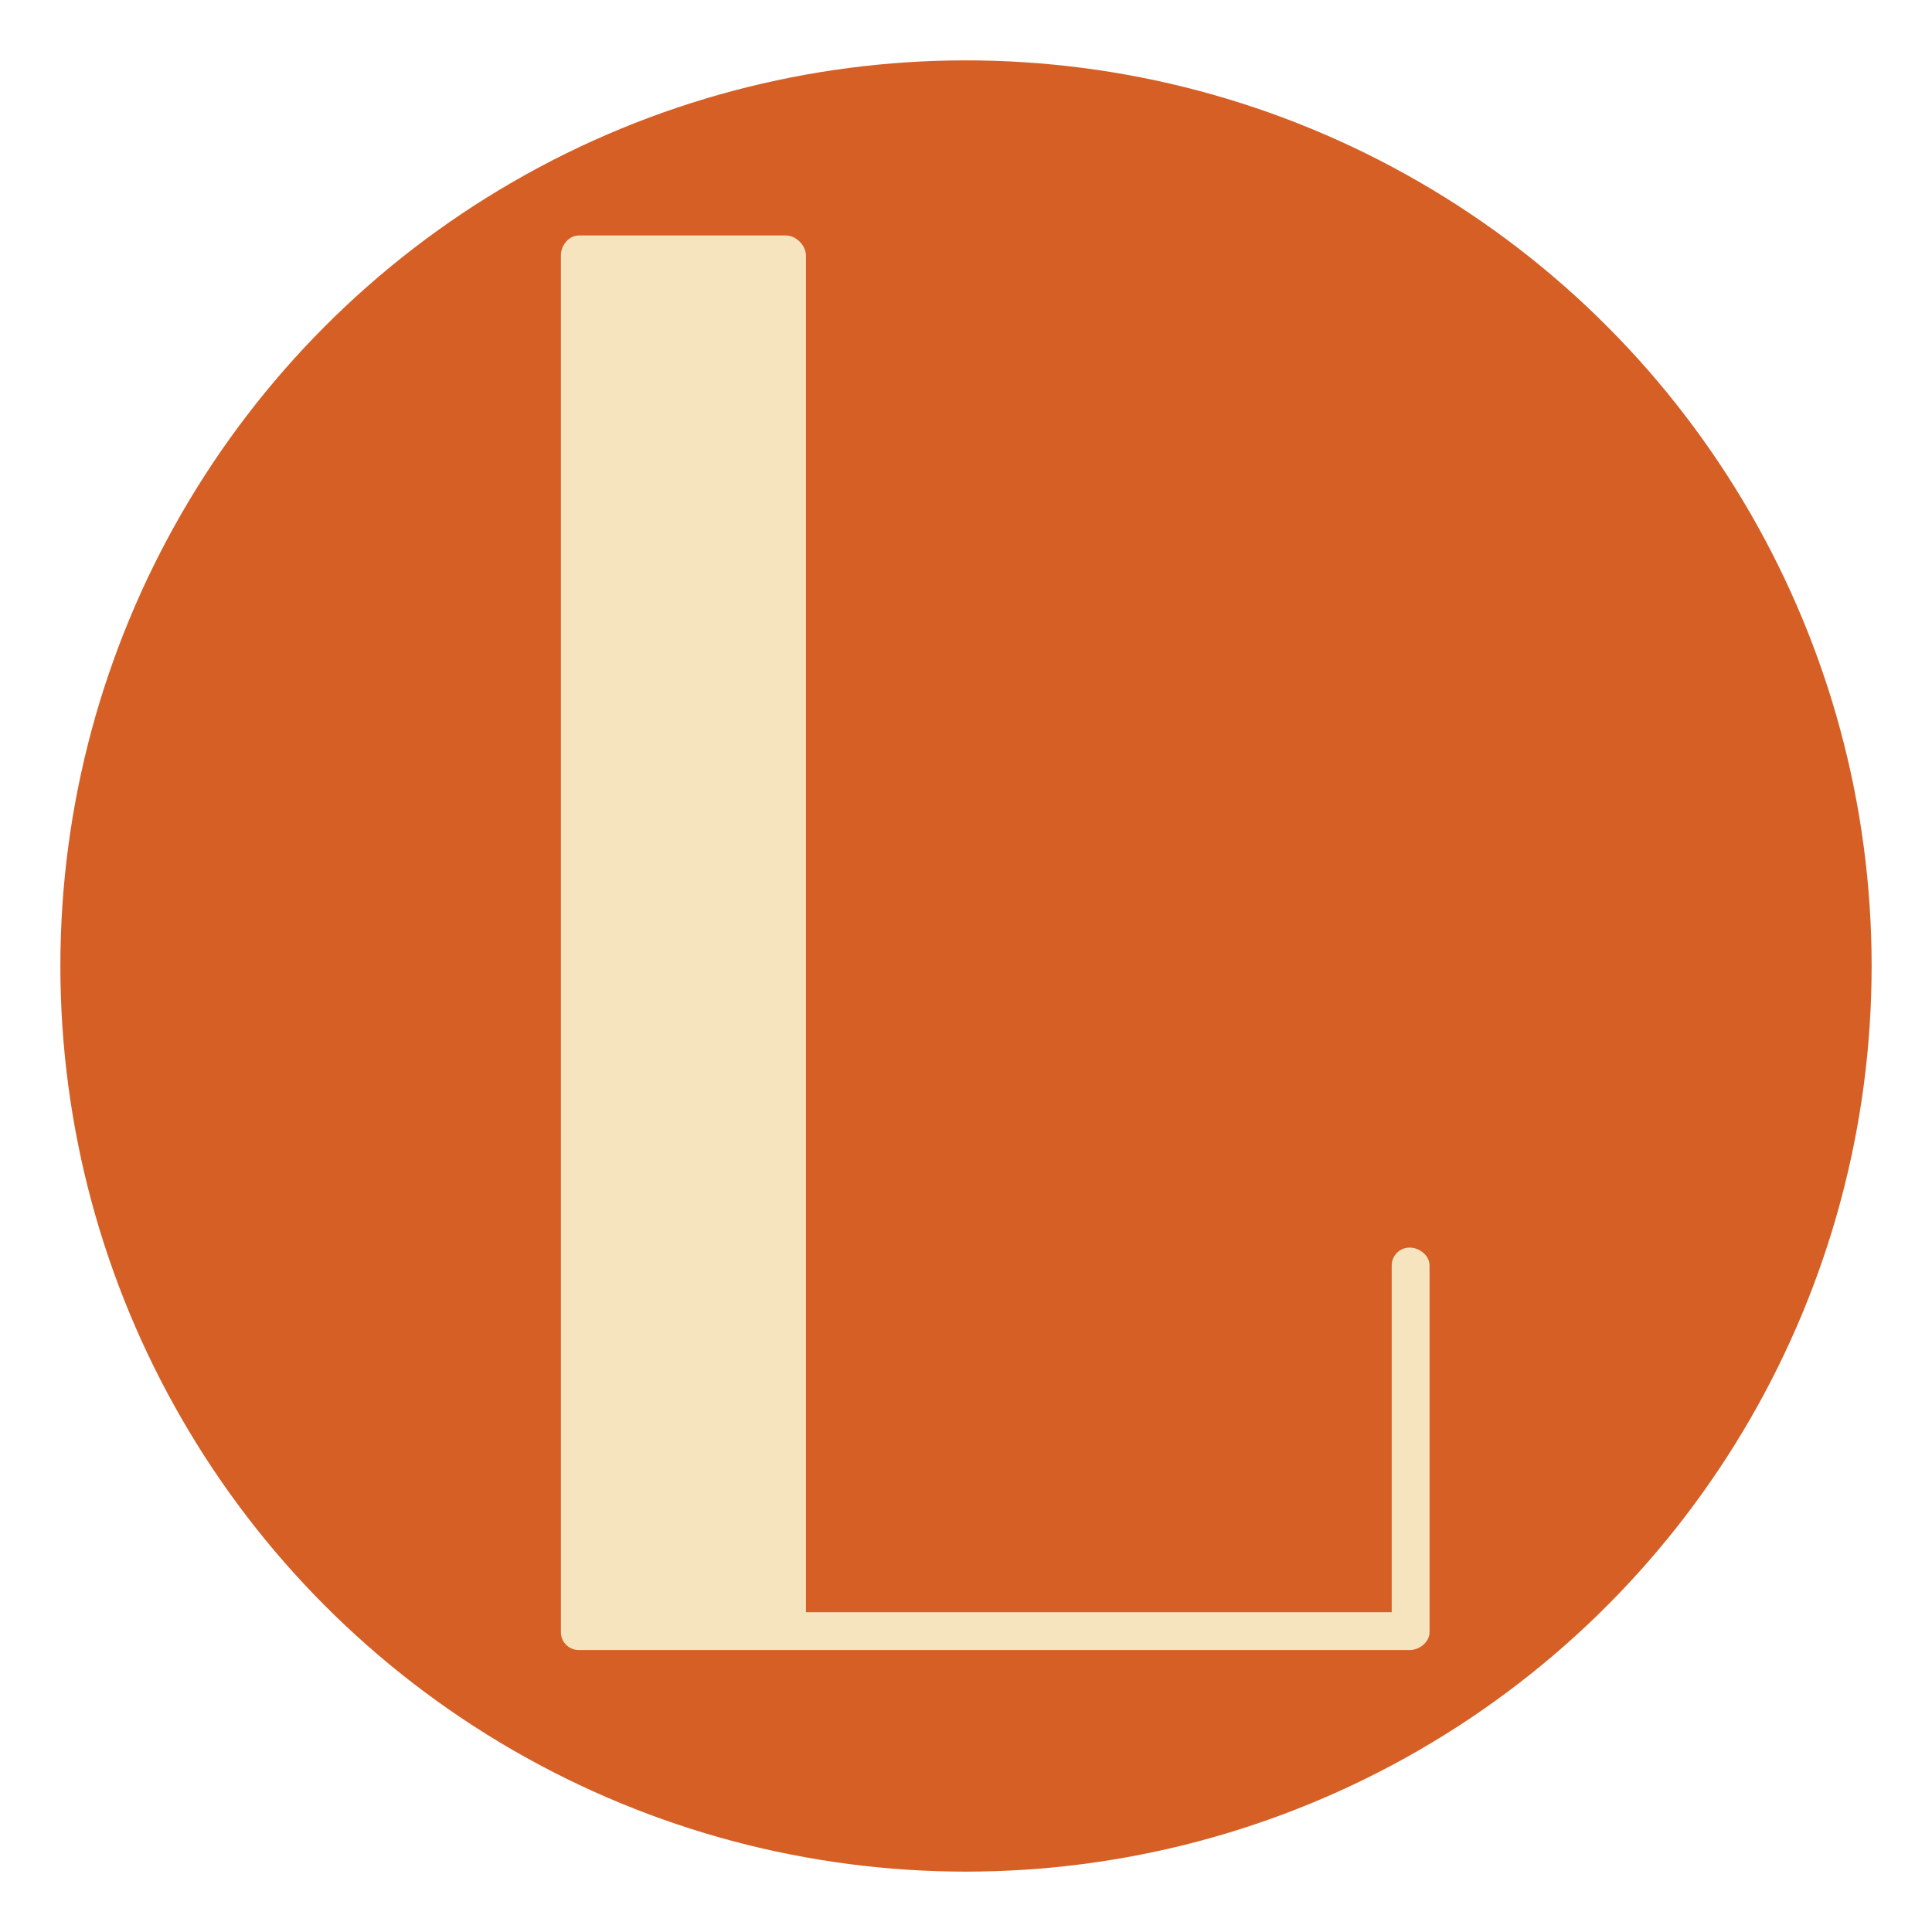 <?xml version="1.0" encoding="UTF-8"?> <svg xmlns="http://www.w3.org/2000/svg" width="32" height="32" viewBox="0 0 32 32" fill="none"><g clip-path="url(#clip0_112_171)"><circle cx="16" cy="16" r="15" fill="#D65F25"></circle><path d="M23.348 20.664C23.513 20.664 23.678 20.796 23.678 20.961V27.033C23.678 27.198 23.513 27.33 23.348 27.33H9.587C9.422 27.33 9.29 27.198 9.29 27.033V4.23C9.29 4.065 9.422 3.9 9.587 3.9H13.019C13.184 3.9 13.349 4.065 13.349 4.23V26.703H17.309H23.051V20.961C23.051 20.796 23.183 20.664 23.348 20.664Z" fill="#F6E4BF"></path></g><defs><clipPath id="clip0_112_171"><rect width="32" height="32" fill="white"></rect></clipPath></defs></svg> 